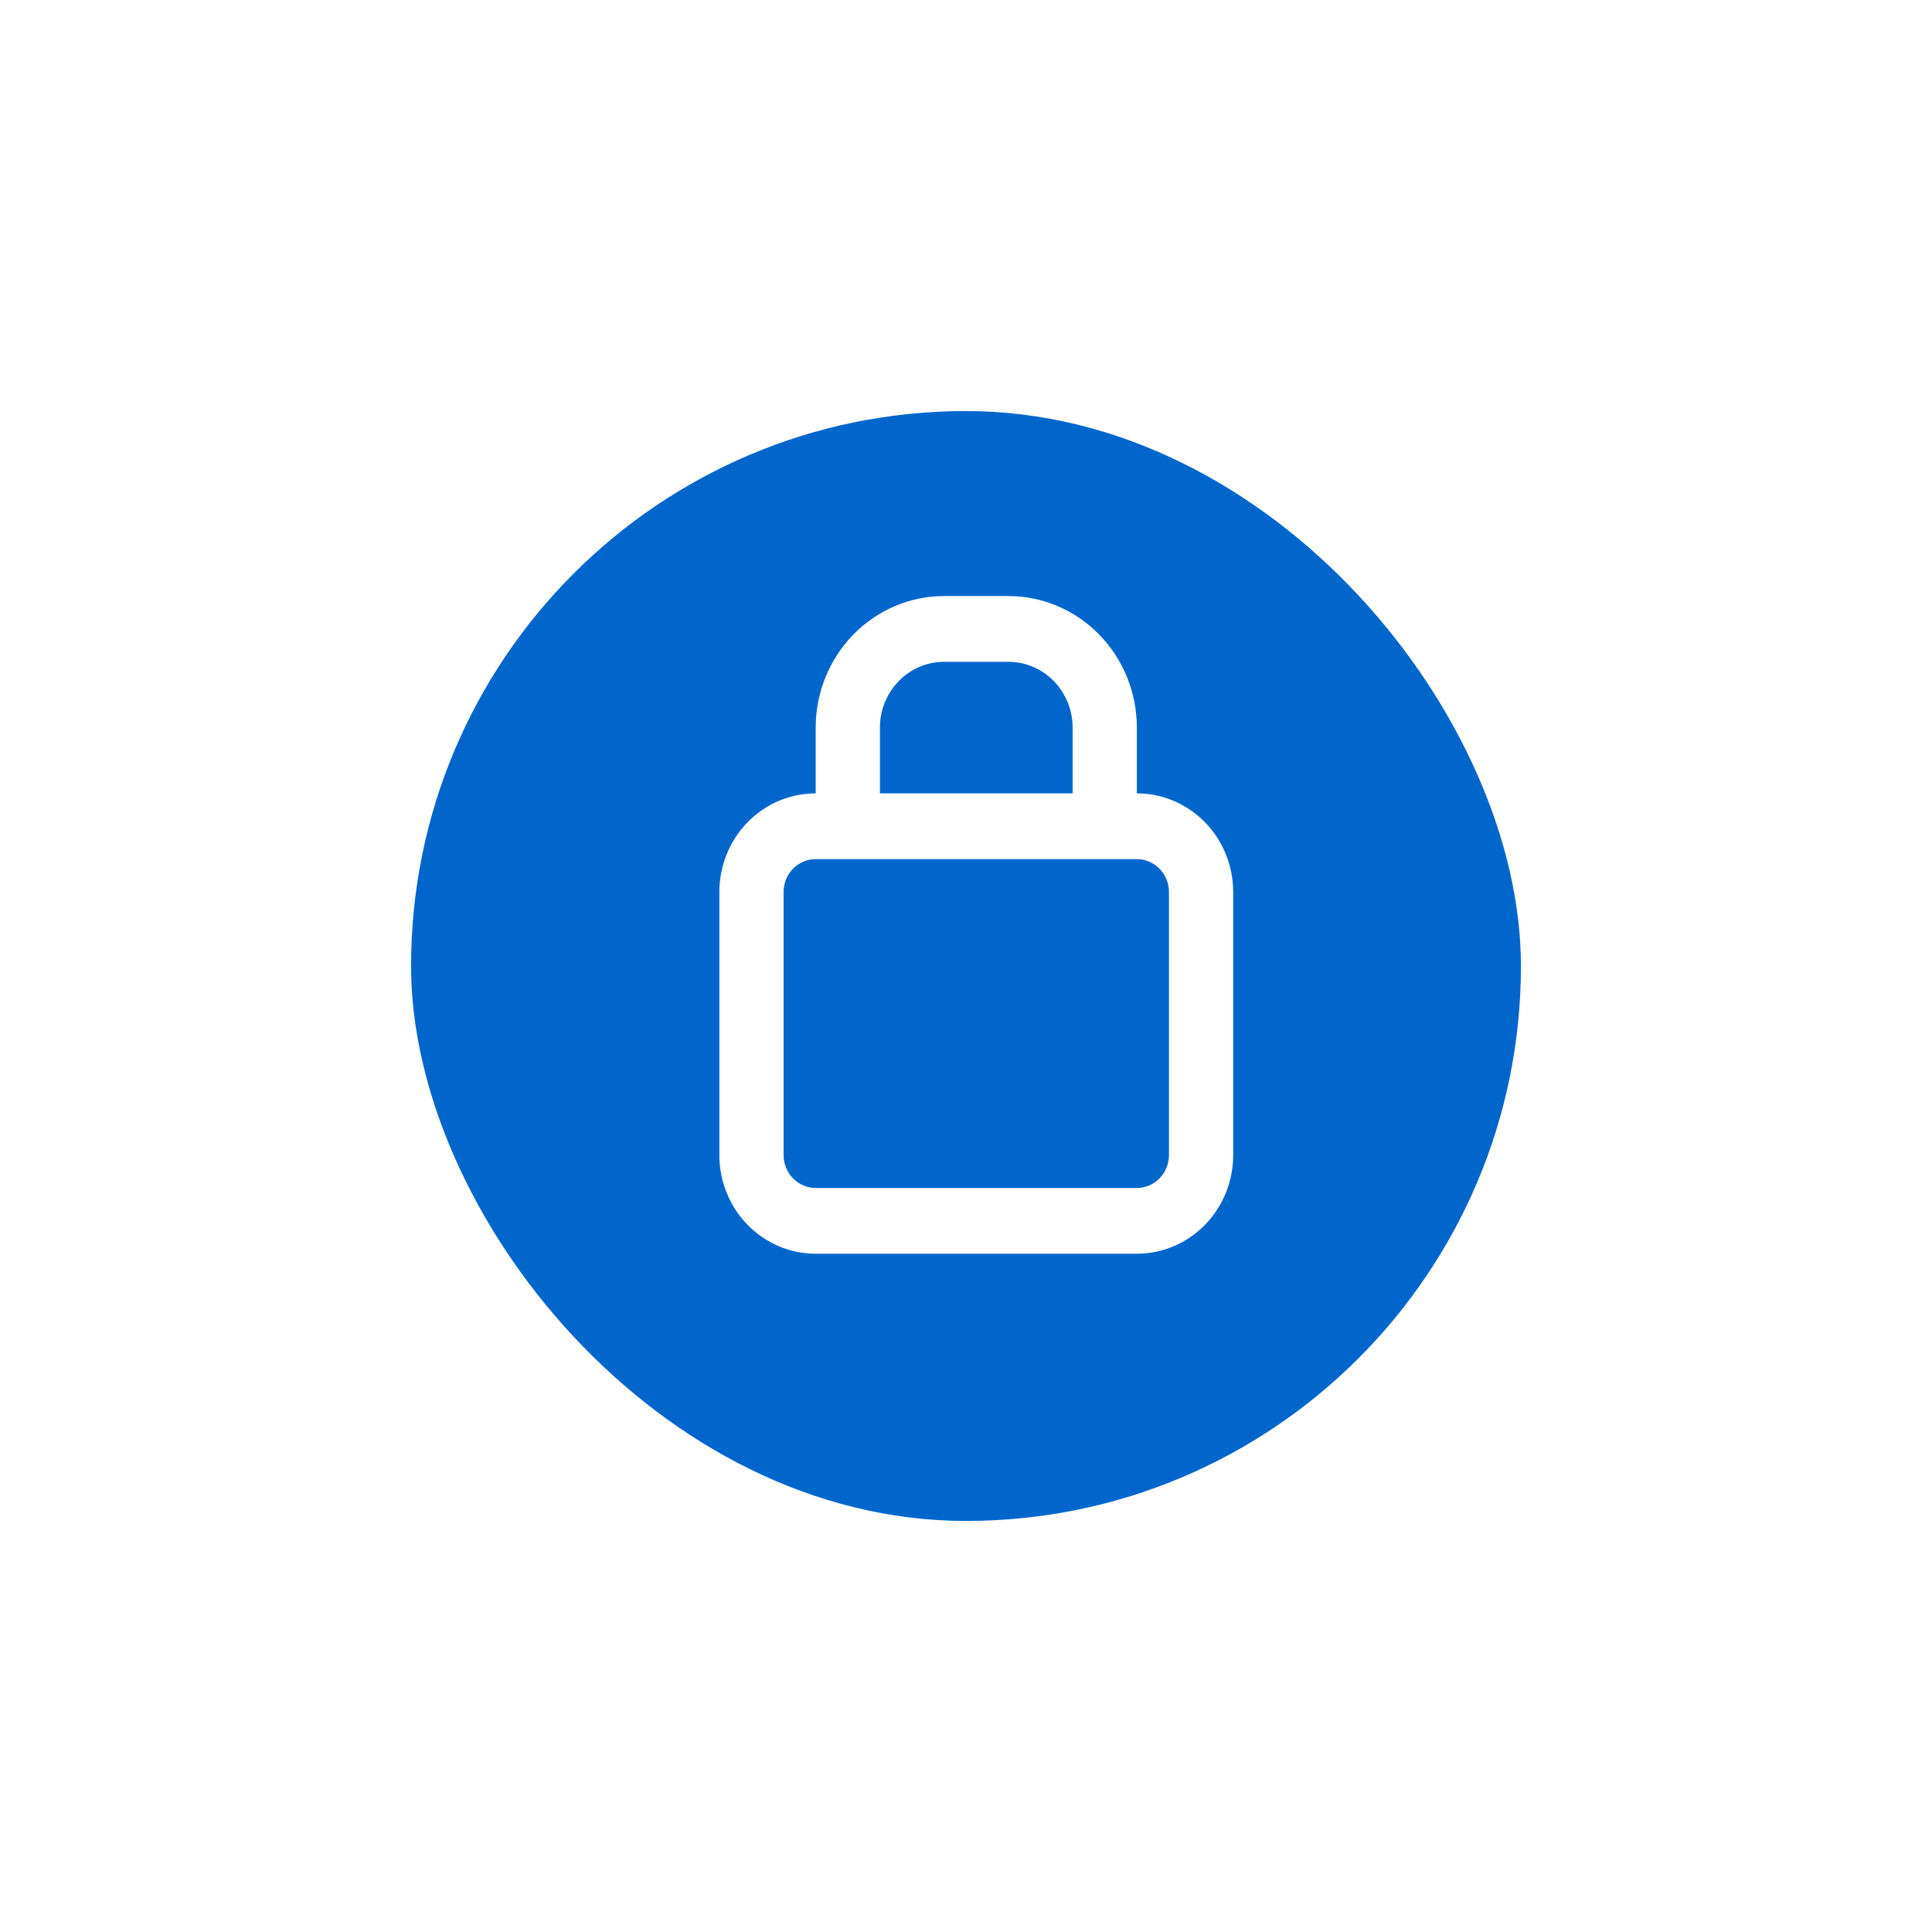 <svg width="94" height="94" viewBox="0 0 94 94" fill="none" xmlns="http://www.w3.org/2000/svg">
<g filter="url(#filter0_f_303_339)">
<rect x="20" y="20" width="54" height="54" rx="27" fill="#0066CC"/>
</g>
<path d="M55.312 38.6V35.4C55.312 33.703 54.654 32.075 53.481 30.875C52.31 29.674 50.72 29 49.062 29H45.938C44.28 29 42.69 29.674 41.518 30.875C40.346 32.075 39.687 33.703 39.687 35.4V38.6C38.444 38.6 37.252 39.106 36.373 40.006C35.494 40.906 35 42.127 35 43.4V56.2V56.2C35 57.473 35.494 58.694 36.373 59.594C37.252 60.494 38.444 61 39.687 61H55.313C56.556 61 57.748 60.494 58.627 59.594C59.506 58.694 60 57.473 60 56.2V43.4C60 42.127 59.506 40.906 58.627 40.006C57.748 39.106 56.556 38.6 55.313 38.6L55.312 38.6ZM42.812 35.4C42.812 34.551 43.142 33.737 43.728 33.137C44.314 32.537 45.108 32.2 45.937 32.2H49.062H49.062C49.891 32.2 50.686 32.537 51.272 33.137C51.858 33.737 52.187 34.551 52.187 35.4V38.6H42.812L42.812 35.4ZM56.875 56.2C56.875 56.624 56.71 57.031 56.417 57.331C56.124 57.631 55.727 57.8 55.312 57.8H39.687C39.273 57.8 38.875 57.631 38.582 57.331C38.289 57.031 38.125 56.624 38.125 56.2V43.4C38.125 42.976 38.289 42.569 38.582 42.269C38.875 41.969 39.273 41.8 39.687 41.8H55.312C55.727 41.8 56.124 41.969 56.417 42.269C56.71 42.569 56.875 42.976 56.875 43.4V56.2Z" fill="white"/>
<defs>
<filter id="filter0_f_303_339" x="0" y="0" width="94" height="94" filterUnits="userSpaceOnUse" color-interpolation-filters="sRGB">
<feFlood flood-opacity="0" result="BackgroundImageFix"/>
<feBlend mode="normal" in="SourceGraphic" in2="BackgroundImageFix" result="shape"/>
<feGaussianBlur stdDeviation="10" result="effect1_foregroundBlur_303_339"/>
</filter>
</defs>
</svg>
